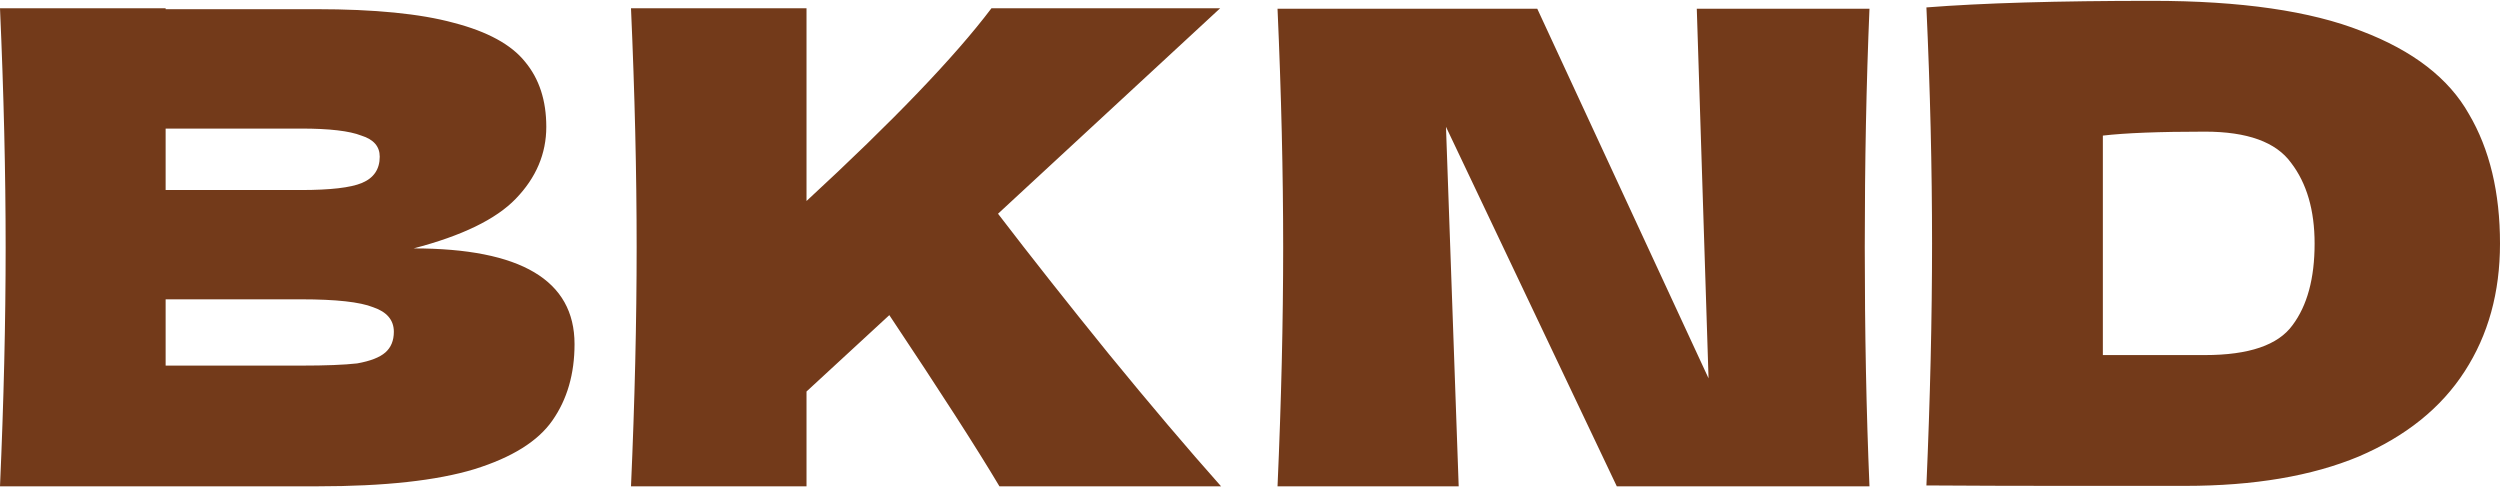 <?xml version="1.0" encoding="UTF-8"?> <svg xmlns="http://www.w3.org/2000/svg" width="360" height="71" viewBox="0 0 360 71" fill="none"> <path d="M59.56 35.77C75.008 35.77 82.733 40.364 82.733 49.55C82.733 53.848 81.671 57.514 79.548 60.548C77.47 63.54 73.721 65.879 68.3 67.564C62.88 69.208 55.359 70.029 45.737 70.029H0C0.542 57.767 0.813 46.305 0.813 35.644C0.813 24.941 0.542 13.458 0 1.195H23.851V1.322H45.534C53.936 1.322 60.531 1.975 65.319 3.281C70.198 4.545 73.631 6.42 75.618 8.907C77.651 11.351 78.667 14.469 78.667 18.262C78.667 22.138 77.199 25.594 74.263 28.628C71.417 31.578 66.516 33.958 59.56 35.77ZM43.365 18.514H23.851V27.364H43.365C47.566 27.364 50.48 27.026 52.106 26.352C53.823 25.636 54.681 24.372 54.681 22.56C54.681 21.085 53.8 20.073 52.038 19.526C50.322 18.851 47.431 18.514 43.365 18.514ZM23.851 52.647H43.365C46.889 52.647 49.577 52.542 51.429 52.331C53.326 51.994 54.681 51.467 55.494 50.751C56.307 50.034 56.714 49.044 56.714 47.78C56.714 46.094 55.72 44.914 53.732 44.24C51.835 43.482 48.379 43.102 43.365 43.102H23.851V52.647ZM175.833 70.029H143.919C140.711 64.636 135.426 56.419 128.063 45.378L116.138 56.376V70.029H90.864C91.406 57.767 91.677 46.284 91.677 35.581C91.677 24.919 91.406 13.458 90.864 1.195H116.138V28.944C128.605 17.44 137.482 8.19 142.767 1.195H175.697L143.715 30.777C148.458 36.971 153.766 43.693 159.639 50.94C165.601 58.23 170.999 64.594 175.833 70.029ZM244.337 1.258H269.204C268.752 11.962 268.526 23.402 268.526 35.581C268.526 47.843 268.752 59.326 269.204 70.029H232.818L208.221 18.262L210.051 70.029H183.964C184.506 57.767 184.777 46.284 184.777 35.581C184.777 24.962 184.506 13.521 183.964 1.258H221.366L246.03 54.48L244.337 1.258ZM309.927 0.121C322.665 0.121 332.716 1.574 340.079 4.482C347.487 7.305 352.637 11.287 355.528 16.428C358.509 21.485 360 27.701 360 35.075C360 42.112 358.306 48.243 354.918 53.469C351.53 58.736 346.448 62.824 339.672 65.731C332.897 68.555 324.562 69.966 314.67 69.966C308.662 69.966 302.541 69.966 296.307 69.966C290.073 69.966 283.772 69.945 277.403 69.903C277.945 57.43 278.216 45.821 278.216 35.075C278.216 24.203 277.945 12.868 277.403 1.069C285.443 0.437 296.285 0.121 309.927 0.121ZM302.812 51.13H317.516C323.84 51.13 328.041 49.697 330.119 46.832C332.242 44.008 333.303 40.09 333.303 35.075C333.303 30.271 332.174 26.394 329.915 23.445C327.747 20.453 323.614 18.957 317.516 18.957C310.966 18.957 306.064 19.146 302.812 19.526V51.13Z" fill="#733A1A"></path> </svg> 